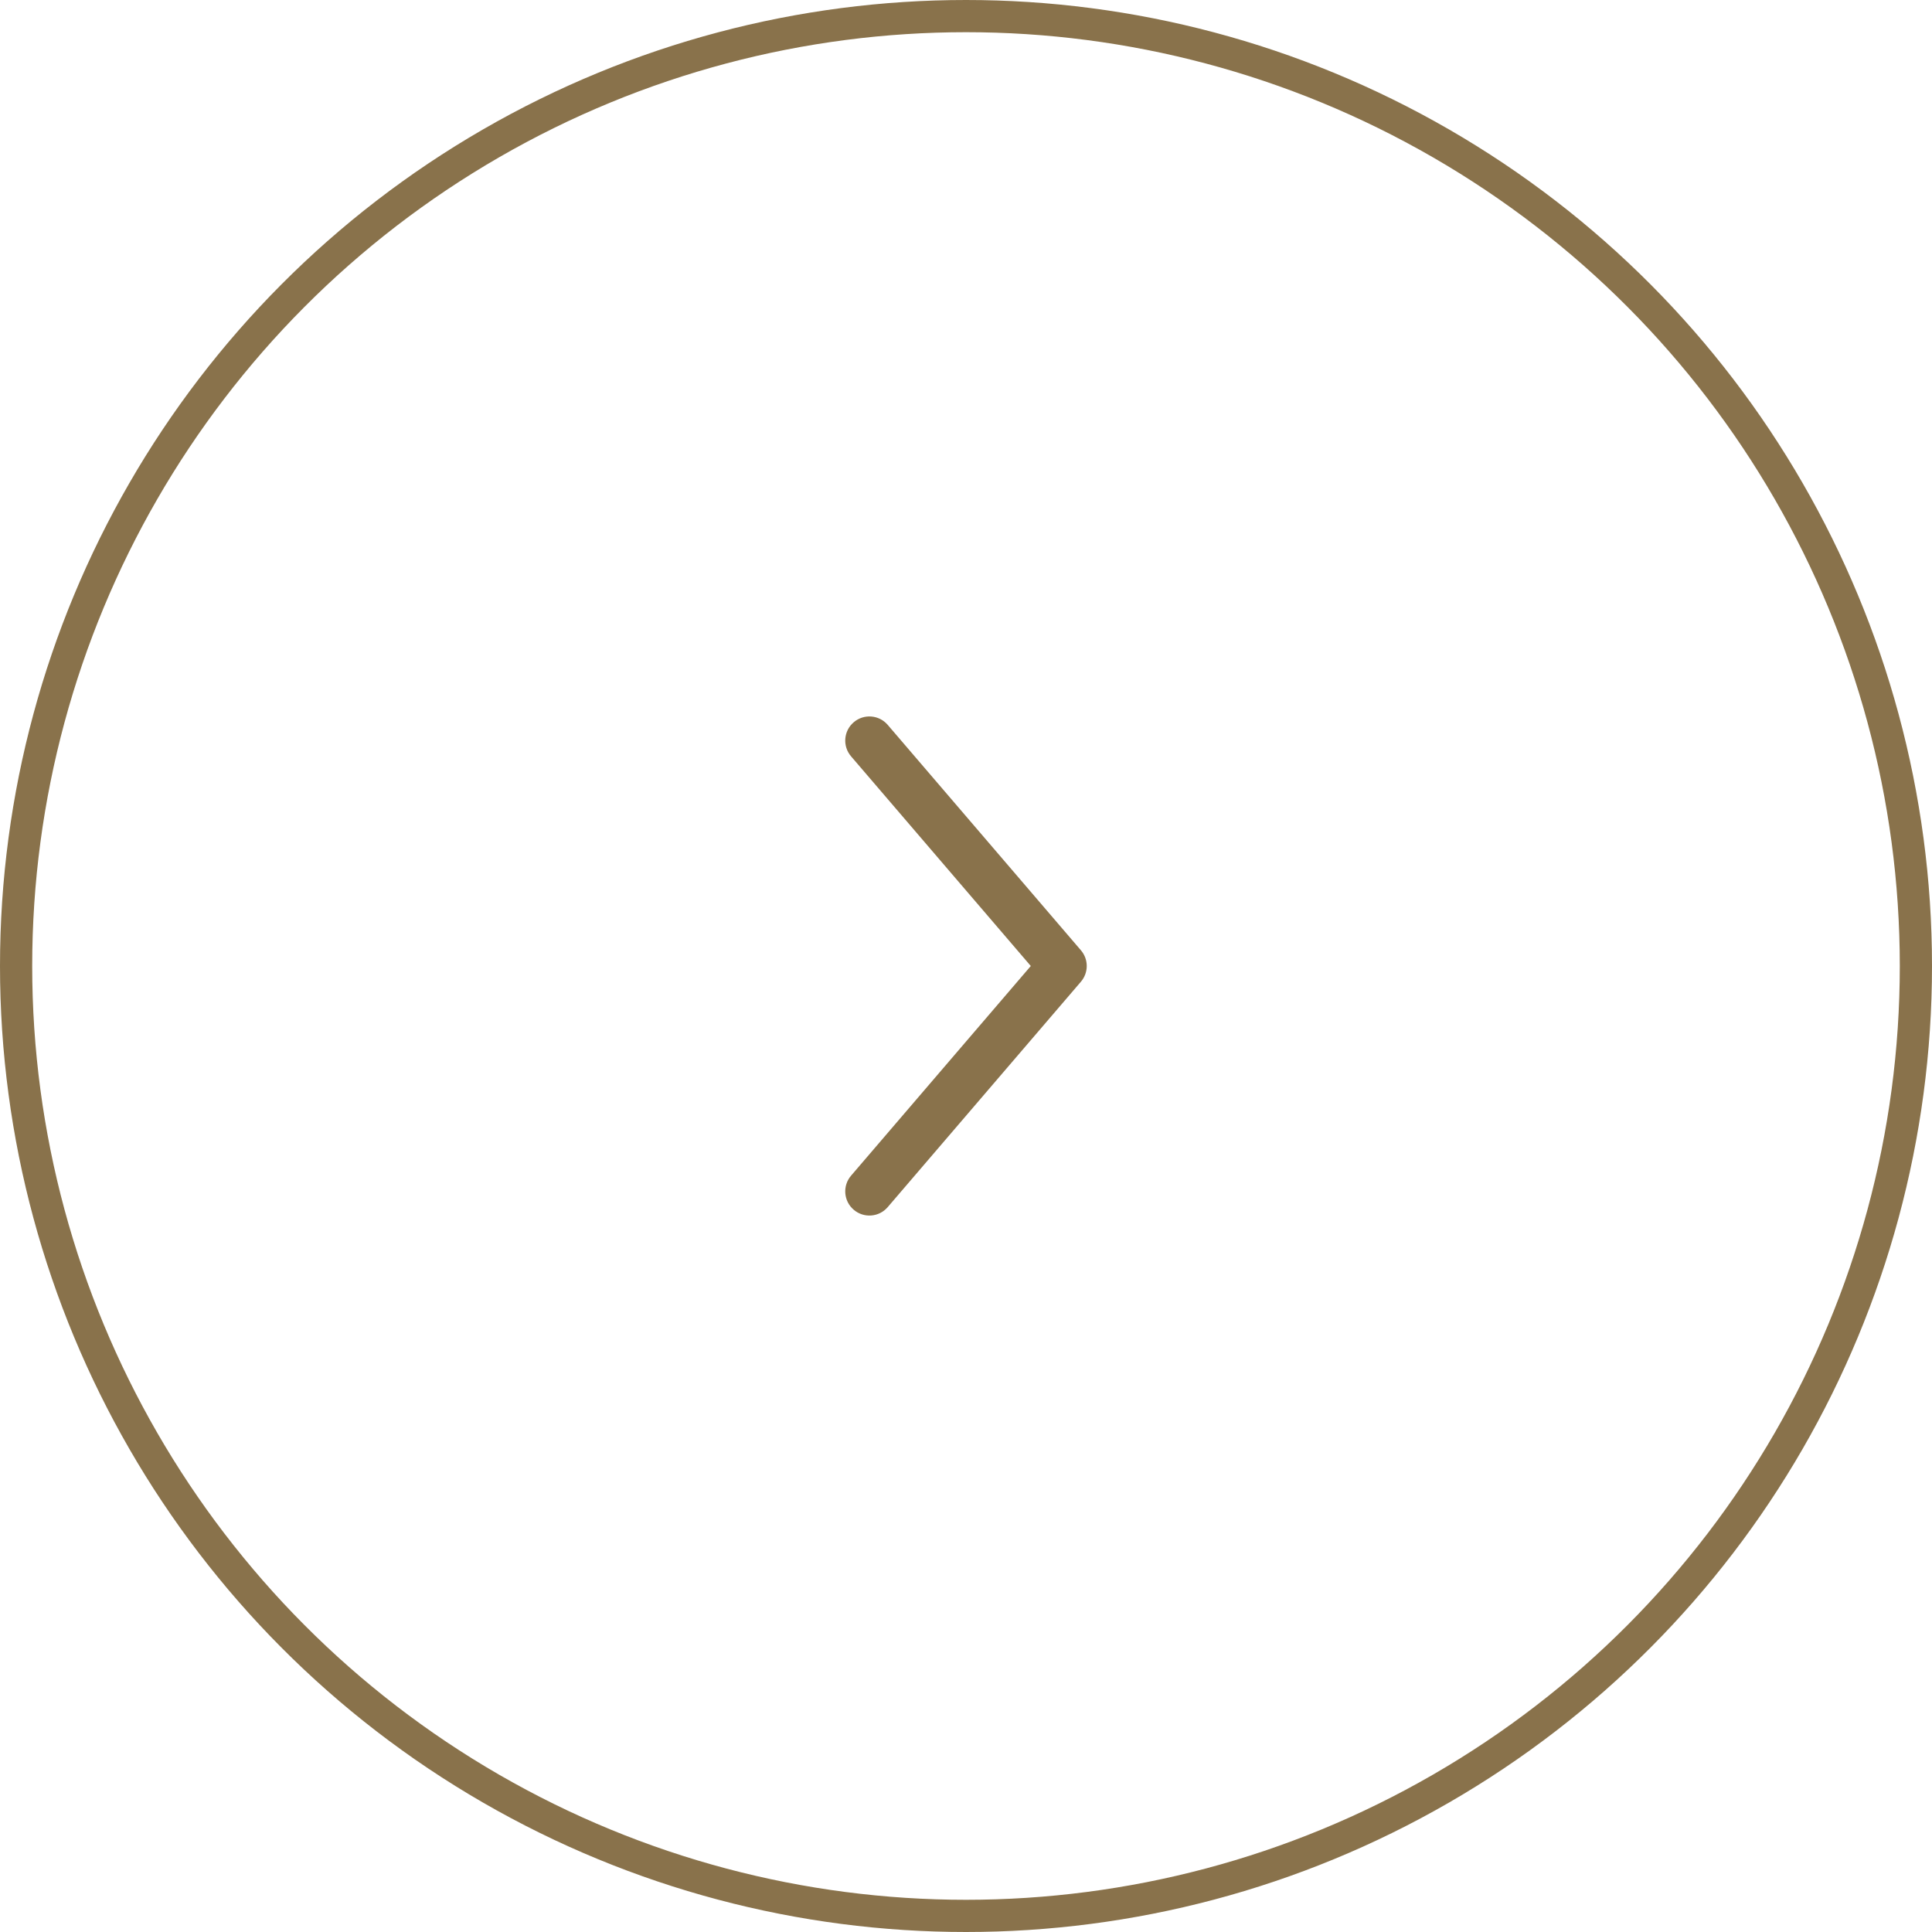<svg width="60" height="60" viewBox="0 0 60 60" fill="none" xmlns="http://www.w3.org/2000/svg">
<circle cx="30" cy="30" r="29.5" transform="rotate(-180 30 30)" stroke="#89724B"/>
<path fill-rule="evenodd" clip-rule="evenodd" d="M33.569 29.512C33.81 29.793 33.81 30.207 33.569 30.488L27.569 37.488C27.3 37.803 26.826 37.839 26.512 37.569C26.197 37.3 26.161 36.826 26.43 36.512L32.012 30L26.43 23.488C26.161 23.174 26.197 22.7 26.512 22.431C26.826 22.161 27.3 22.197 27.569 22.512L33.569 29.512Z" fill="#89724B"/>
</svg>
